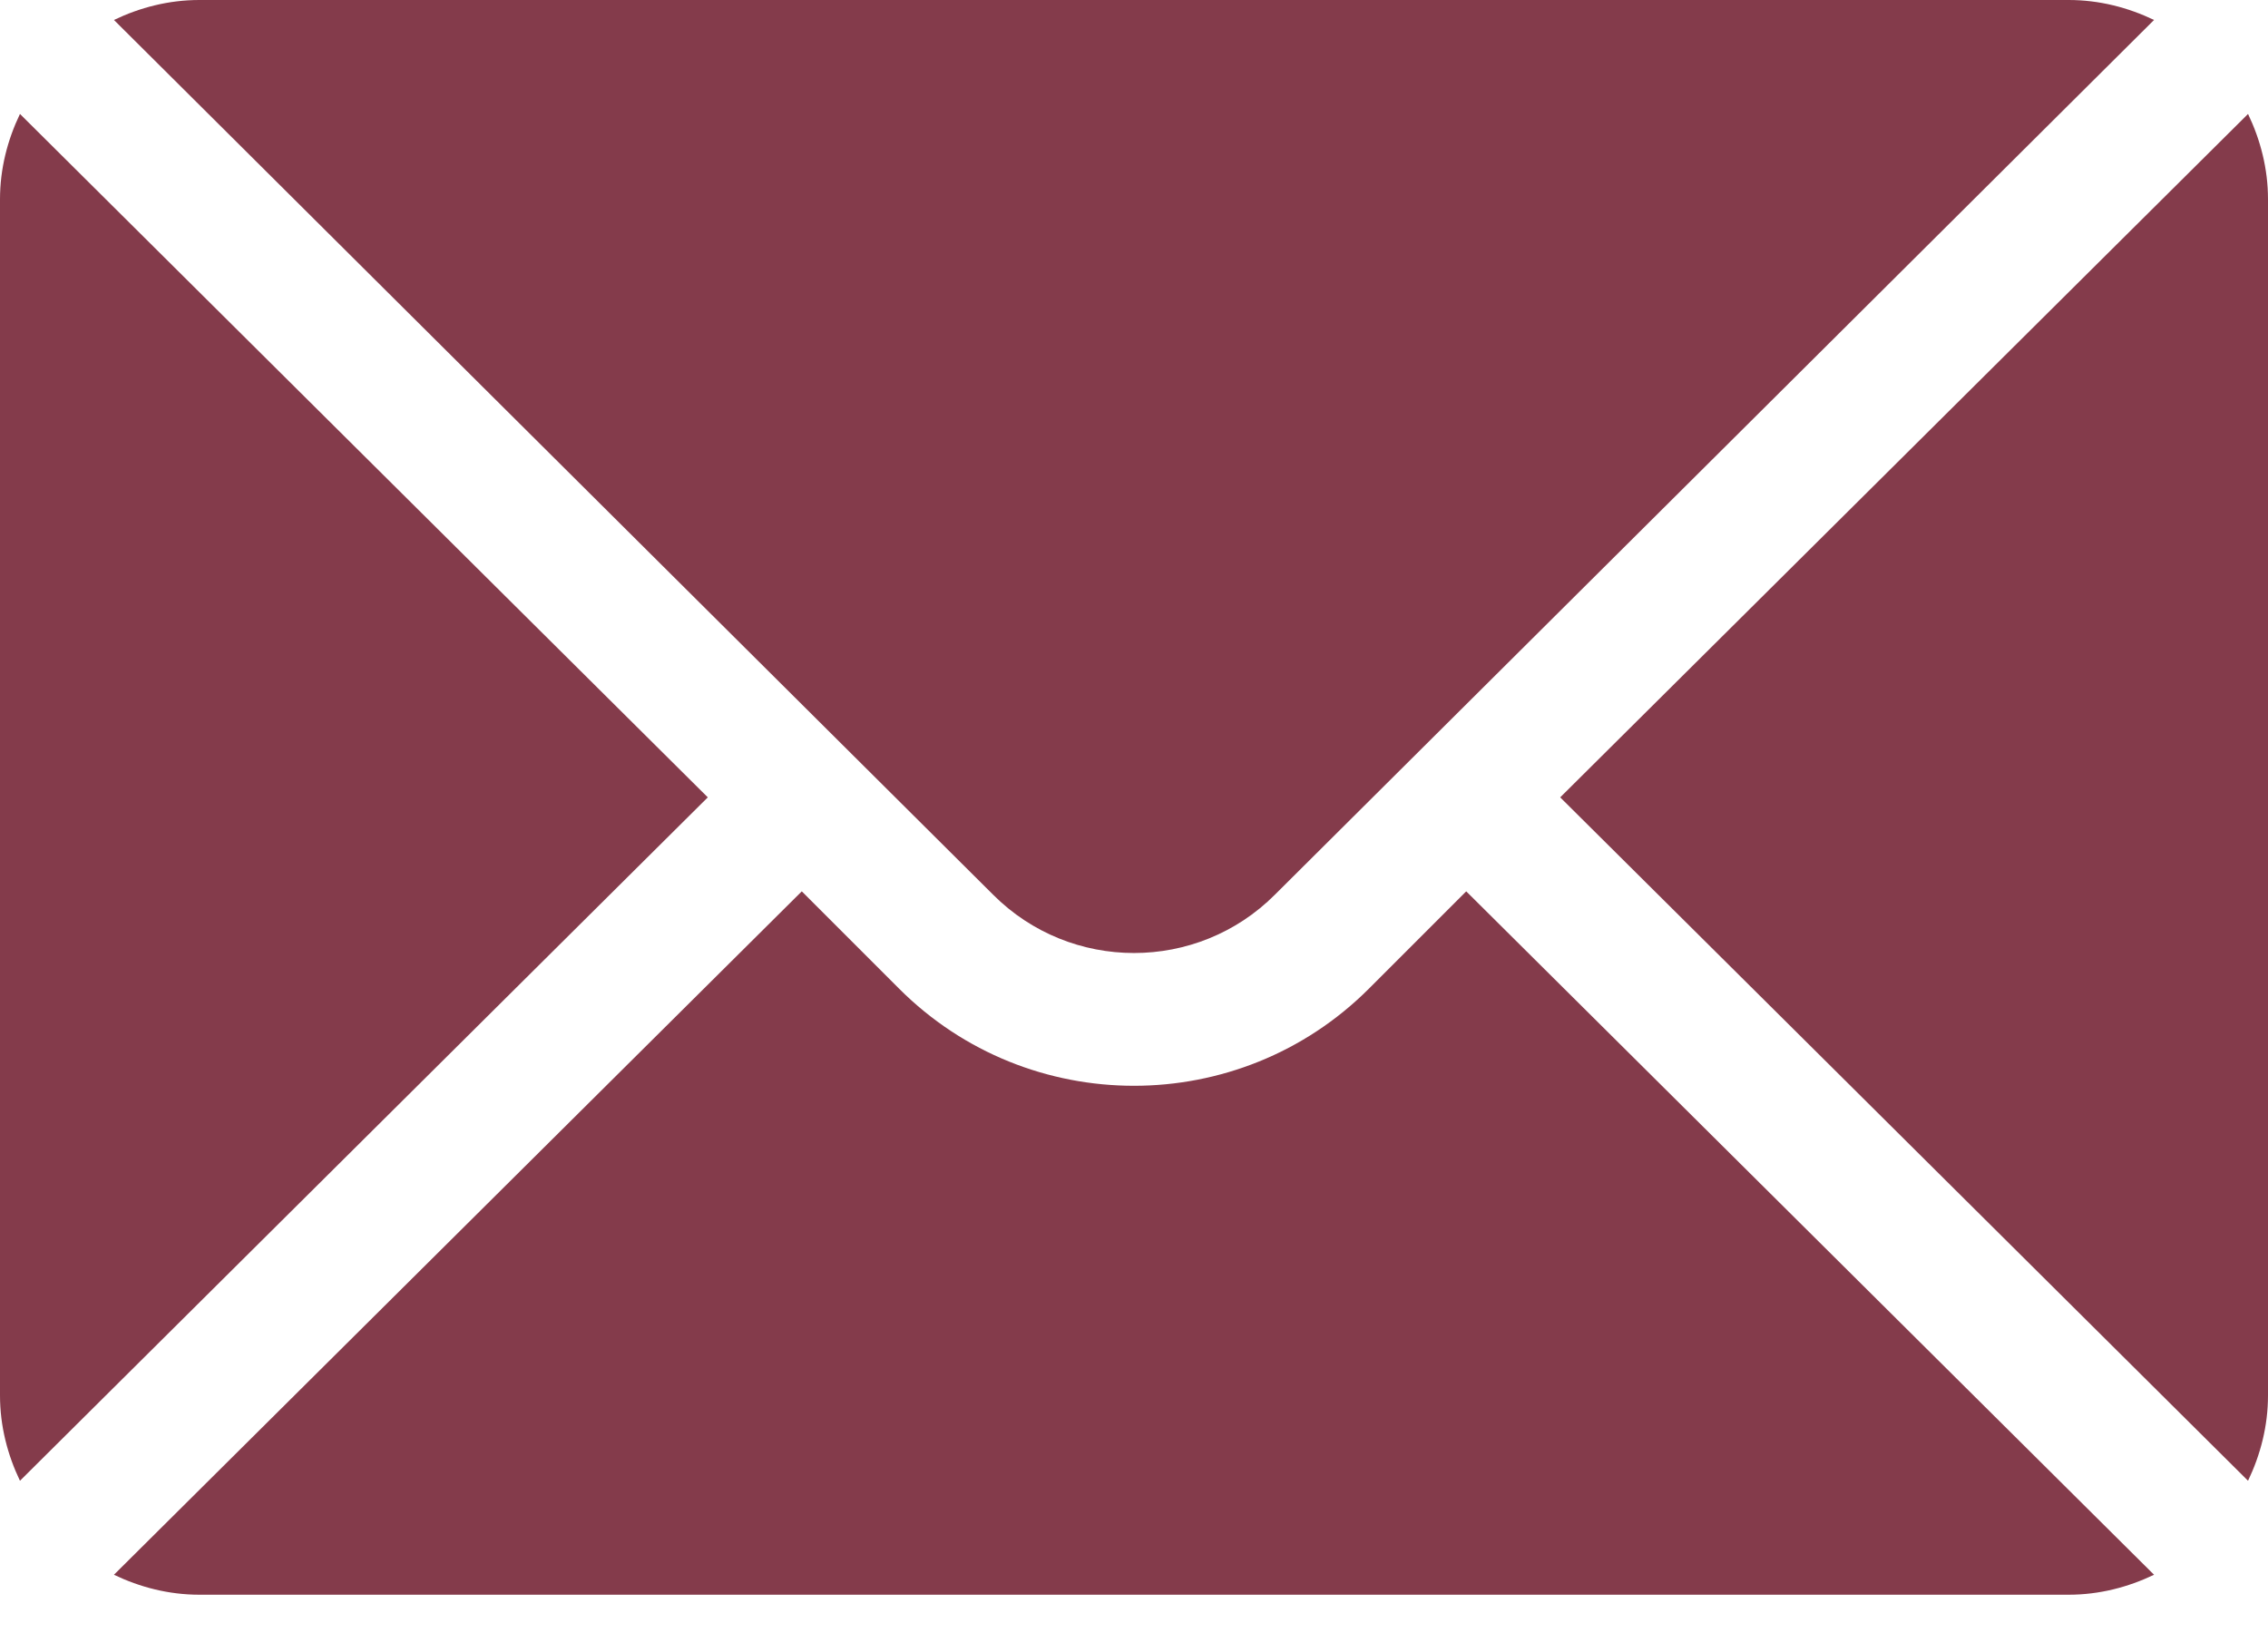 <?xml version="1.0" encoding="UTF-8"?> <svg xmlns="http://www.w3.org/2000/svg" width="25" height="18" viewBox="0 0 25 18" fill="none"><path d="M24.78 1.256L17.198 8.789L24.78 16.322C24.917 16.036 25 15.719 25 15.381V2.197C25 1.859 24.917 1.542 24.78 1.256ZM22.803 0H2.197C1.859 0 1.542 0.083 1.256 0.22L10.947 9.862C11.803 10.719 13.197 10.719 14.053 9.862L23.744 0.22C23.458 0.083 23.141 0 22.803 0ZM0.22 1.256C0.083 1.542 0 1.859 0 2.197V15.381C0 15.719 0.083 16.036 0.22 16.322L7.802 8.789L0.22 1.256Z" fill="#843B4B"></path><path d="M16.162 9.825L15.089 10.898C13.661 12.325 11.338 12.325 9.911 10.898L8.838 9.825L1.256 17.358C1.542 17.495 1.859 17.578 2.197 17.578H22.803C23.141 17.578 23.457 17.495 23.744 17.358L16.162 9.825Z" fill="#843B4B"></path></svg> 